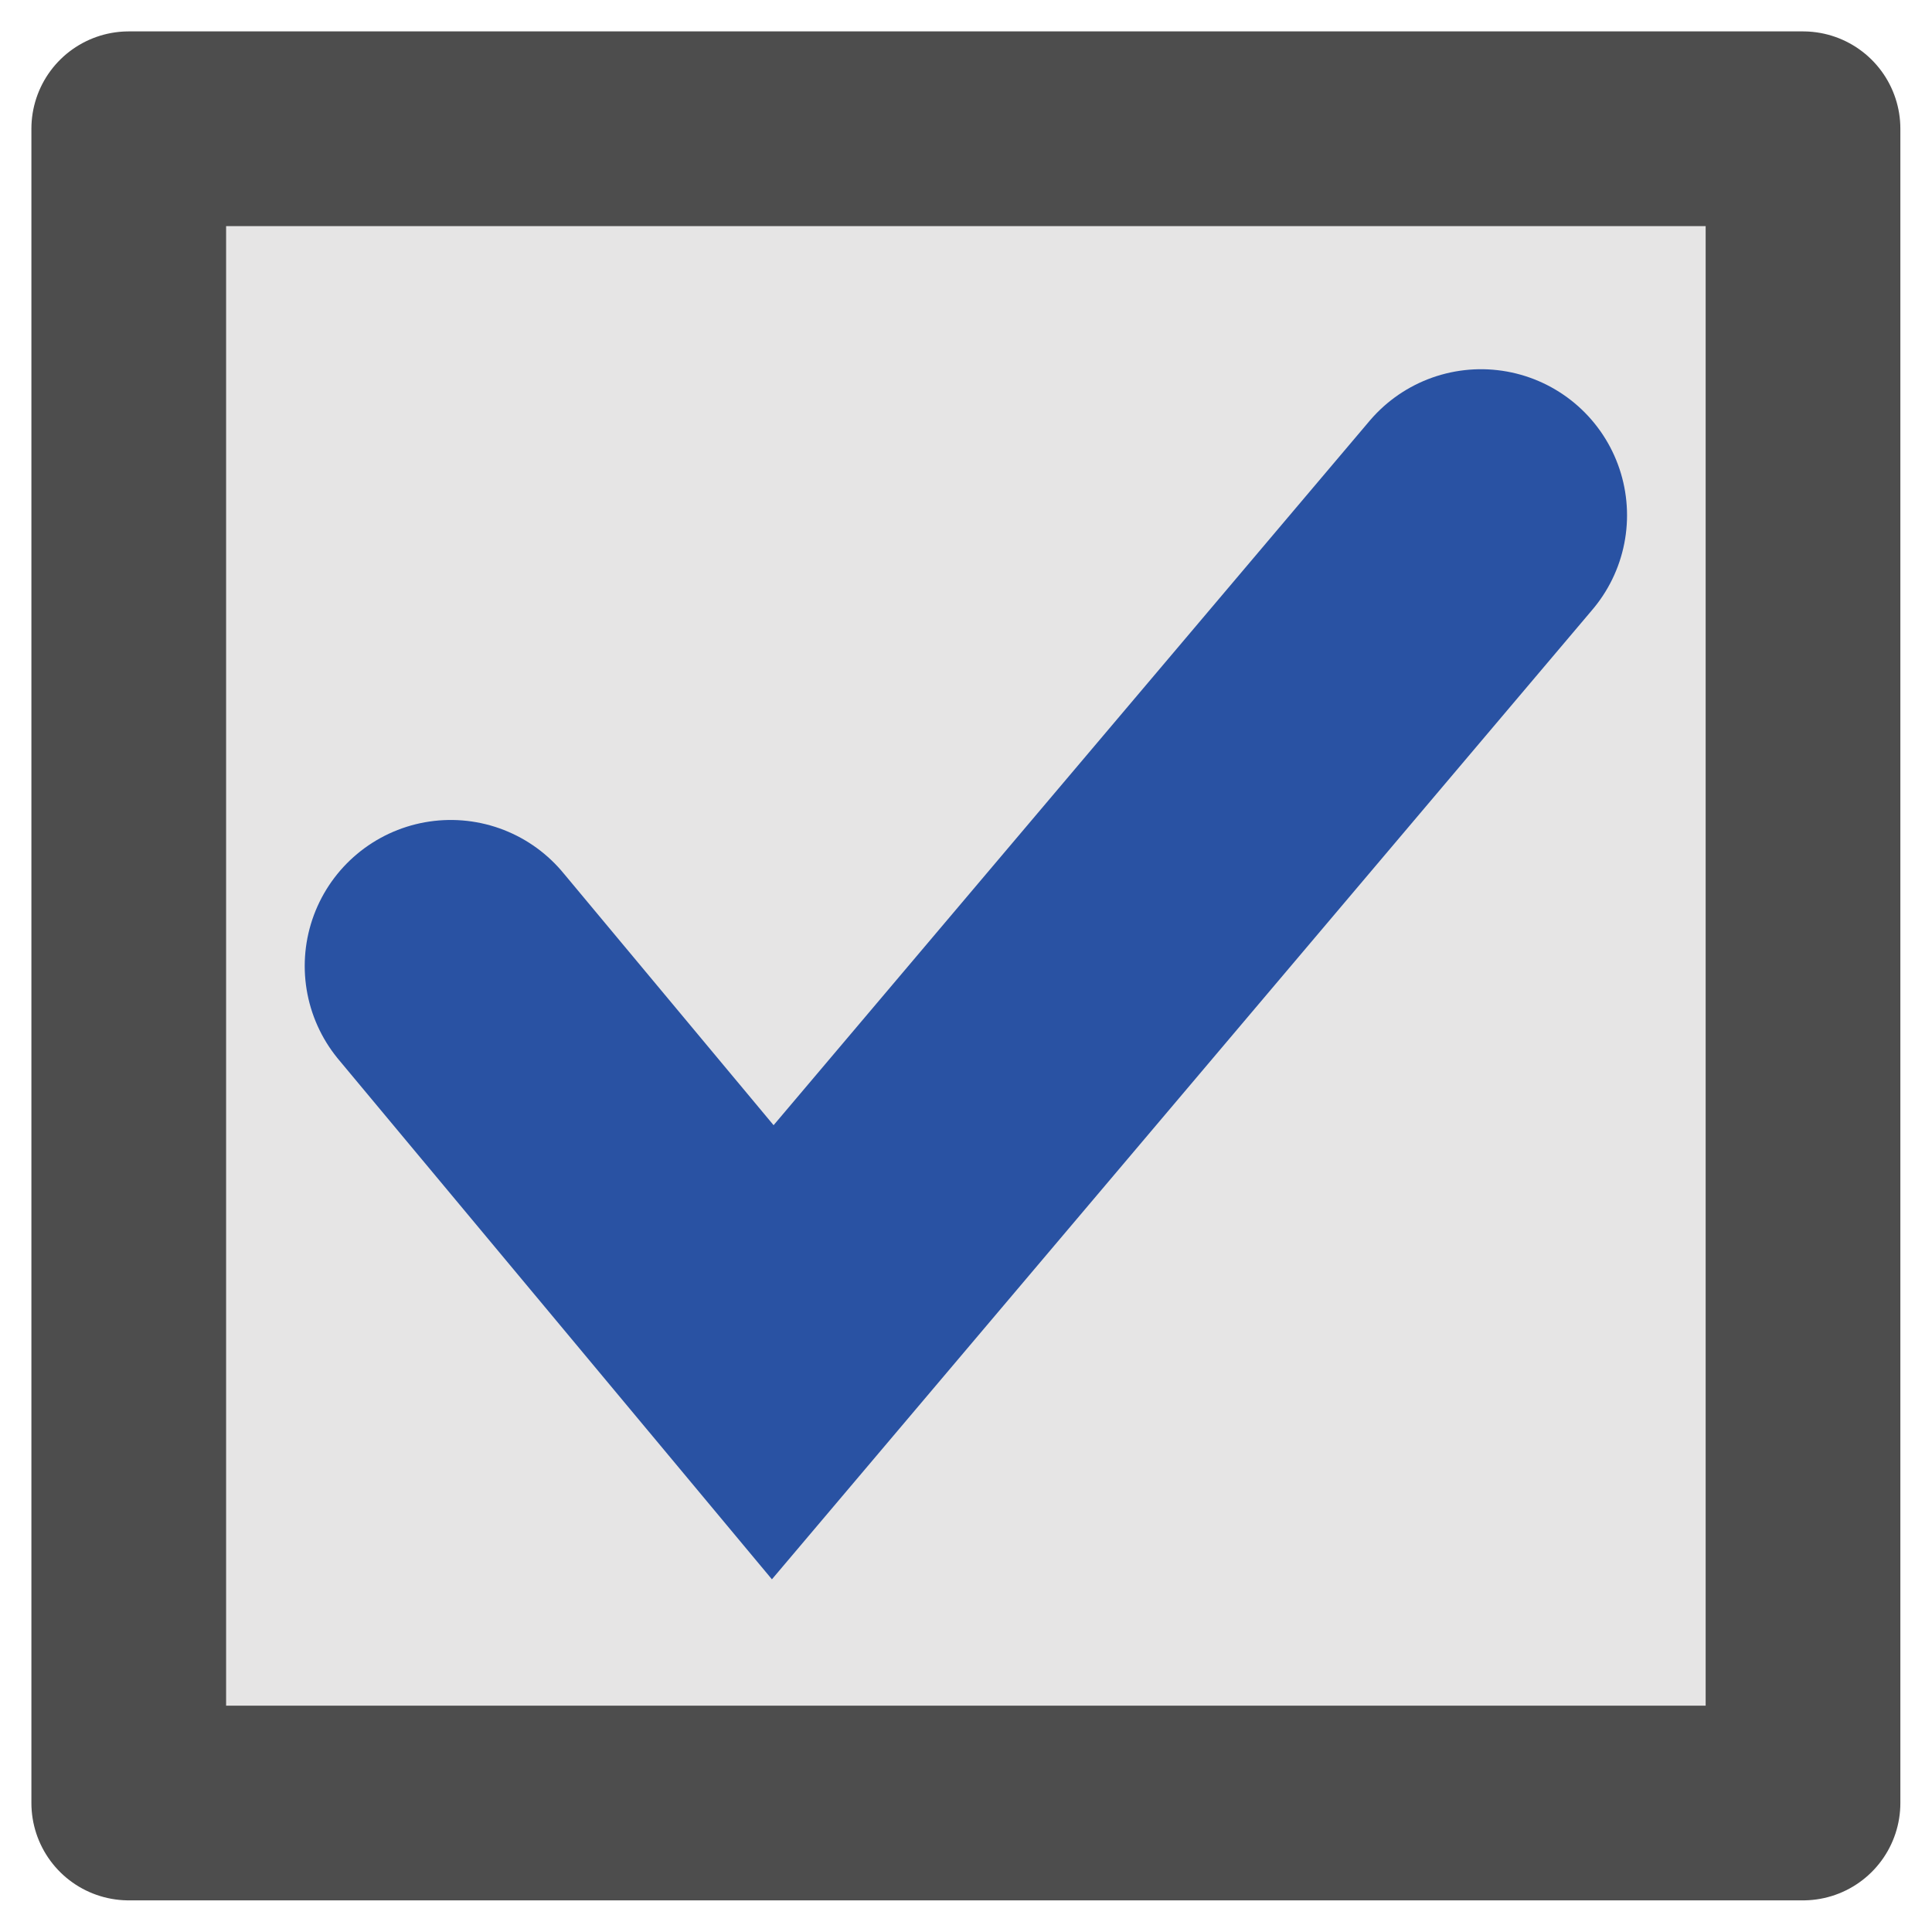 <?xml version="1.0" encoding="UTF-8" standalone="no"?>
<!-- Created with Inkscape (http://www.inkscape.org/) -->

<svg
   width="30"
   height="30"
   viewBox="0 0 7.938 7.938"
   version="1.1"
   id="svg49112"
   inkscape:version="1.3.2 (091e20e, 2023-11-25, custom)"
   sodipodi:docname="CheckYesBlue.svg"
   xmlns:inkscape="http://www.inkscape.org/namespaces/inkscape"
   xmlns:sodipodi="http://sodipodi.sourceforge.net/DTD/sodipodi-0.dtd"
   xmlns="http://www.w3.org/2000/svg"
   xmlns:svg="http://www.w3.org/2000/svg">
  <sodipodi:namedview
     id="namedview49114"
     pagecolor="#ffffff"
     bordercolor="#666666"
     borderopacity="1.0"
     inkscape:pageshadow="2"
     inkscape:pageopacity="0.0"
     inkscape:pagecheckerboard="0"
     inkscape:document-units="mm"
     showgrid="true"
     inkscape:snap-global="true"
     inkscape:zoom="16"
     inkscape:cx="32.65625"
     inkscape:cy="17.46875"
     inkscape:window-width="3200"
     inkscape:window-height="1711"
     inkscape:window-x="-9"
     inkscape:window-y="-9"
     inkscape:window-maximized="1"
     inkscape:current-layer="layer2"
     units="px"
     inkscape:showpageshadow="0"
     inkscape:deskcolor="#505050">
    <inkscape:grid
       type="xygrid"
       id="grid49266"
       originx="0"
       originy="0"
       spacingy="1"
       spacingx="1"
       units="px"
       visible="true" />
  </sodipodi:namedview>
  <defs
     id="defs49109" />
  <g
     inkscape:groupmode="layer"
     id="layer1"
     inkscape:label="Feld">
    <path
       style="fill:#e6e5e5;fill-opacity:1;stroke:#4d4d4d;stroke-width:0.8;stroke-linecap:butt;stroke-linejoin:round;stroke-miterlimit:4;stroke-dasharray:none;stroke-opacity:1"
       d="M 0.529,3.969 V 0.529 H 7.408 V 7.408 H 0.529 Z"
       id="path4004"
       sodipodi:nodetypes="cccccc" />
  </g>
  <g
     inkscape:groupmode="layer"
     id="layer2"
     inkscape:label="Hacken"
     sodipodi:insensitive="true">
    <path
       style="fill:none;stroke:#2952a3;stroke-width:1.2;stroke-linecap:round;stroke-linejoin:miter;stroke-miterlimit:4;stroke-dasharray:none;stroke-opacity:1"
       d="M 1.852,3.969 3.175,5.556 6.085,2.117"
       id="path4865"
       sodipodi:nodetypes="ccc" />
  </g>
</svg>
